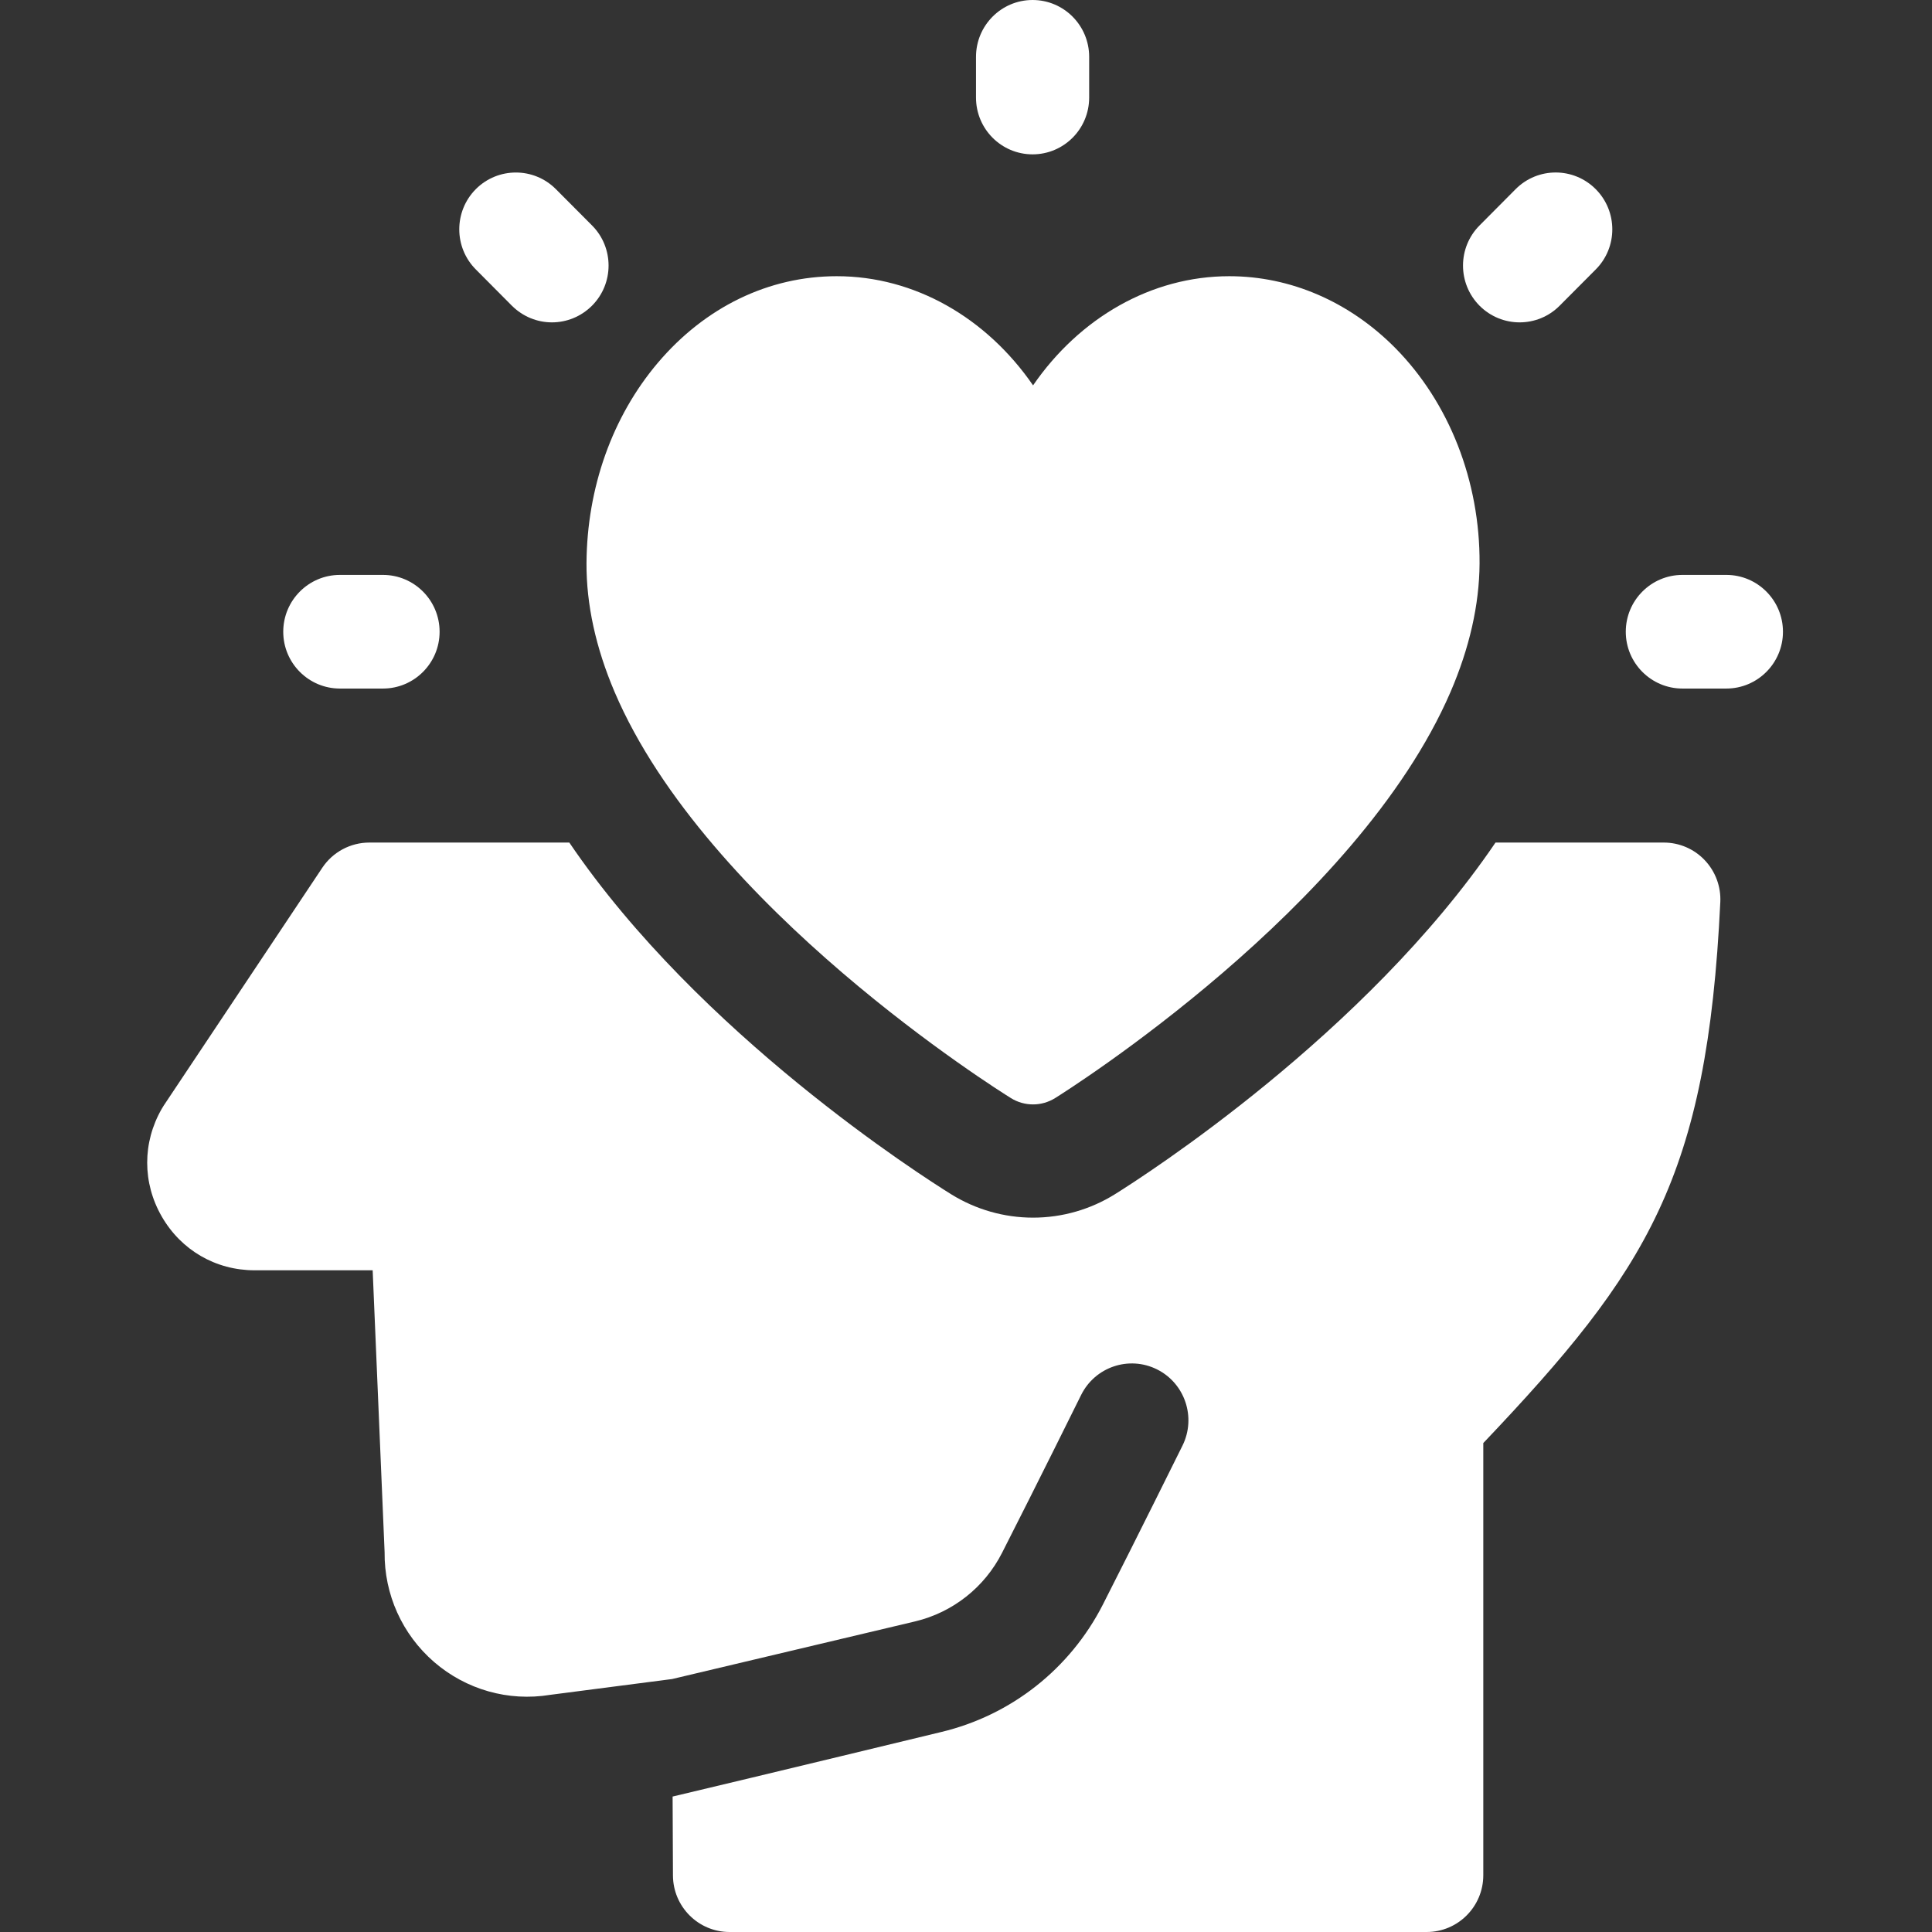 <svg width="28" height="28" viewBox="0 0 28 28" fill="none" xmlns="http://www.w3.org/2000/svg">
<rect x="0" y="0" width="28" height="28" fill="#333333" stroke="none"/>
<g clip-path="url(#clip0_2069_13820)">
<path d="M24.706 12.466C24.552 12.303 24.337 12.211 24.113 12.211H21.674C19.787 14.989 16.579 17.045 16.161 17.306C15.804 17.529 15.393 17.647 14.972 17.647C14.553 17.647 14.144 17.53 13.788 17.31C13.368 17.049 10.138 14.992 8.251 12.211H5.353C5.079 12.211 4.823 12.348 4.671 12.576L2.372 16.024C2.362 16.039 2.353 16.055 2.344 16.07C2.063 16.559 2.063 17.142 2.344 17.63C2.624 18.118 3.127 18.41 3.689 18.41H5.401L5.574 22.496C5.568 23.107 5.828 23.685 6.29 24.086C6.755 24.488 7.368 24.662 7.973 24.563L9.74 24.334L13.261 23.499C13.807 23.369 14.268 23.006 14.523 22.504C15.024 21.52 15.662 20.231 15.668 20.218C15.87 19.81 16.362 19.644 16.768 19.846C17.173 20.048 17.339 20.542 17.138 20.95C17.131 20.963 16.489 22.262 15.984 23.254C15.509 24.186 14.654 24.86 13.639 25.102C13.639 25.102 11.015 25.737 9.748 26.037L9.753 27.181C9.755 27.634 10.122 28 10.573 28H20.677C21.13 28 21.497 27.631 21.497 27.177V20.914C23.878 18.407 24.741 17.064 24.932 13.074C24.943 12.849 24.861 12.629 24.706 12.466Z" fill="white"/>
<path d="M14.972 16.006C14.861 16.006 14.75 15.976 14.652 15.915C14.473 15.804 10.24 13.153 8.907 10.028C8.634 9.387 8.497 8.759 8.5 8.162C8.507 7.068 8.874 6.037 9.534 5.258C10.22 4.449 11.141 4.003 12.127 4.003C13.257 4.003 14.297 4.606 14.972 5.585C15.646 4.606 16.686 4.003 17.816 4.003C18.703 4.003 19.556 4.372 20.22 5.042C21.004 5.835 21.45 6.974 21.443 8.169C21.439 8.765 21.297 9.391 21.021 10.031C19.672 13.153 15.47 15.803 15.292 15.914C15.194 15.975 15.083 16.006 14.972 16.006Z" fill="white"/>
<path d="M5.55 9.979H4.926C4.473 9.979 4.105 9.61 4.105 9.156C4.105 8.701 4.473 8.332 4.926 8.332H5.55C6.003 8.332 6.371 8.701 6.371 9.156C6.371 9.61 6.003 9.979 5.55 9.979Z" fill="white"/>
<path d="M25.019 9.979H24.383C23.93 9.979 23.562 9.61 23.562 9.156C23.562 8.701 23.93 8.332 24.383 8.332H25.019C25.472 8.332 25.84 8.701 25.84 9.156C25.84 9.61 25.472 9.979 25.019 9.979Z" fill="white"/>
<path d="M7.999 4.672C7.789 4.672 7.58 4.591 7.419 4.431L6.897 3.906C6.576 3.585 6.576 3.063 6.896 2.741C7.217 2.42 7.736 2.42 8.056 2.741L8.579 3.266C8.9 3.587 8.9 4.109 8.58 4.43C8.419 4.591 8.209 4.672 7.999 4.672Z" fill="white"/>
<path d="M22.023 4.672C21.813 4.672 21.603 4.591 21.443 4.431C21.123 4.109 21.123 3.587 21.444 3.266L21.966 2.741C22.287 2.419 22.806 2.42 23.126 2.741C23.447 3.063 23.447 3.585 23.126 3.906L22.603 4.431C22.443 4.592 22.233 4.672 22.023 4.672Z" fill="white"/>
<path d="M14.965 2.237C14.512 2.237 14.145 1.869 14.145 1.414V0.824C14.145 0.369 14.512 0 14.965 0C15.418 0 15.785 0.369 15.785 0.824V1.414C15.785 1.869 15.418 2.237 14.965 2.237Z" fill="white"/>
</g>
<defs>
<clipPath id="clip0_2069_13820">
<rect width="28" height="28" fill="white"/>
</clipPath>
</defs>
</svg>
